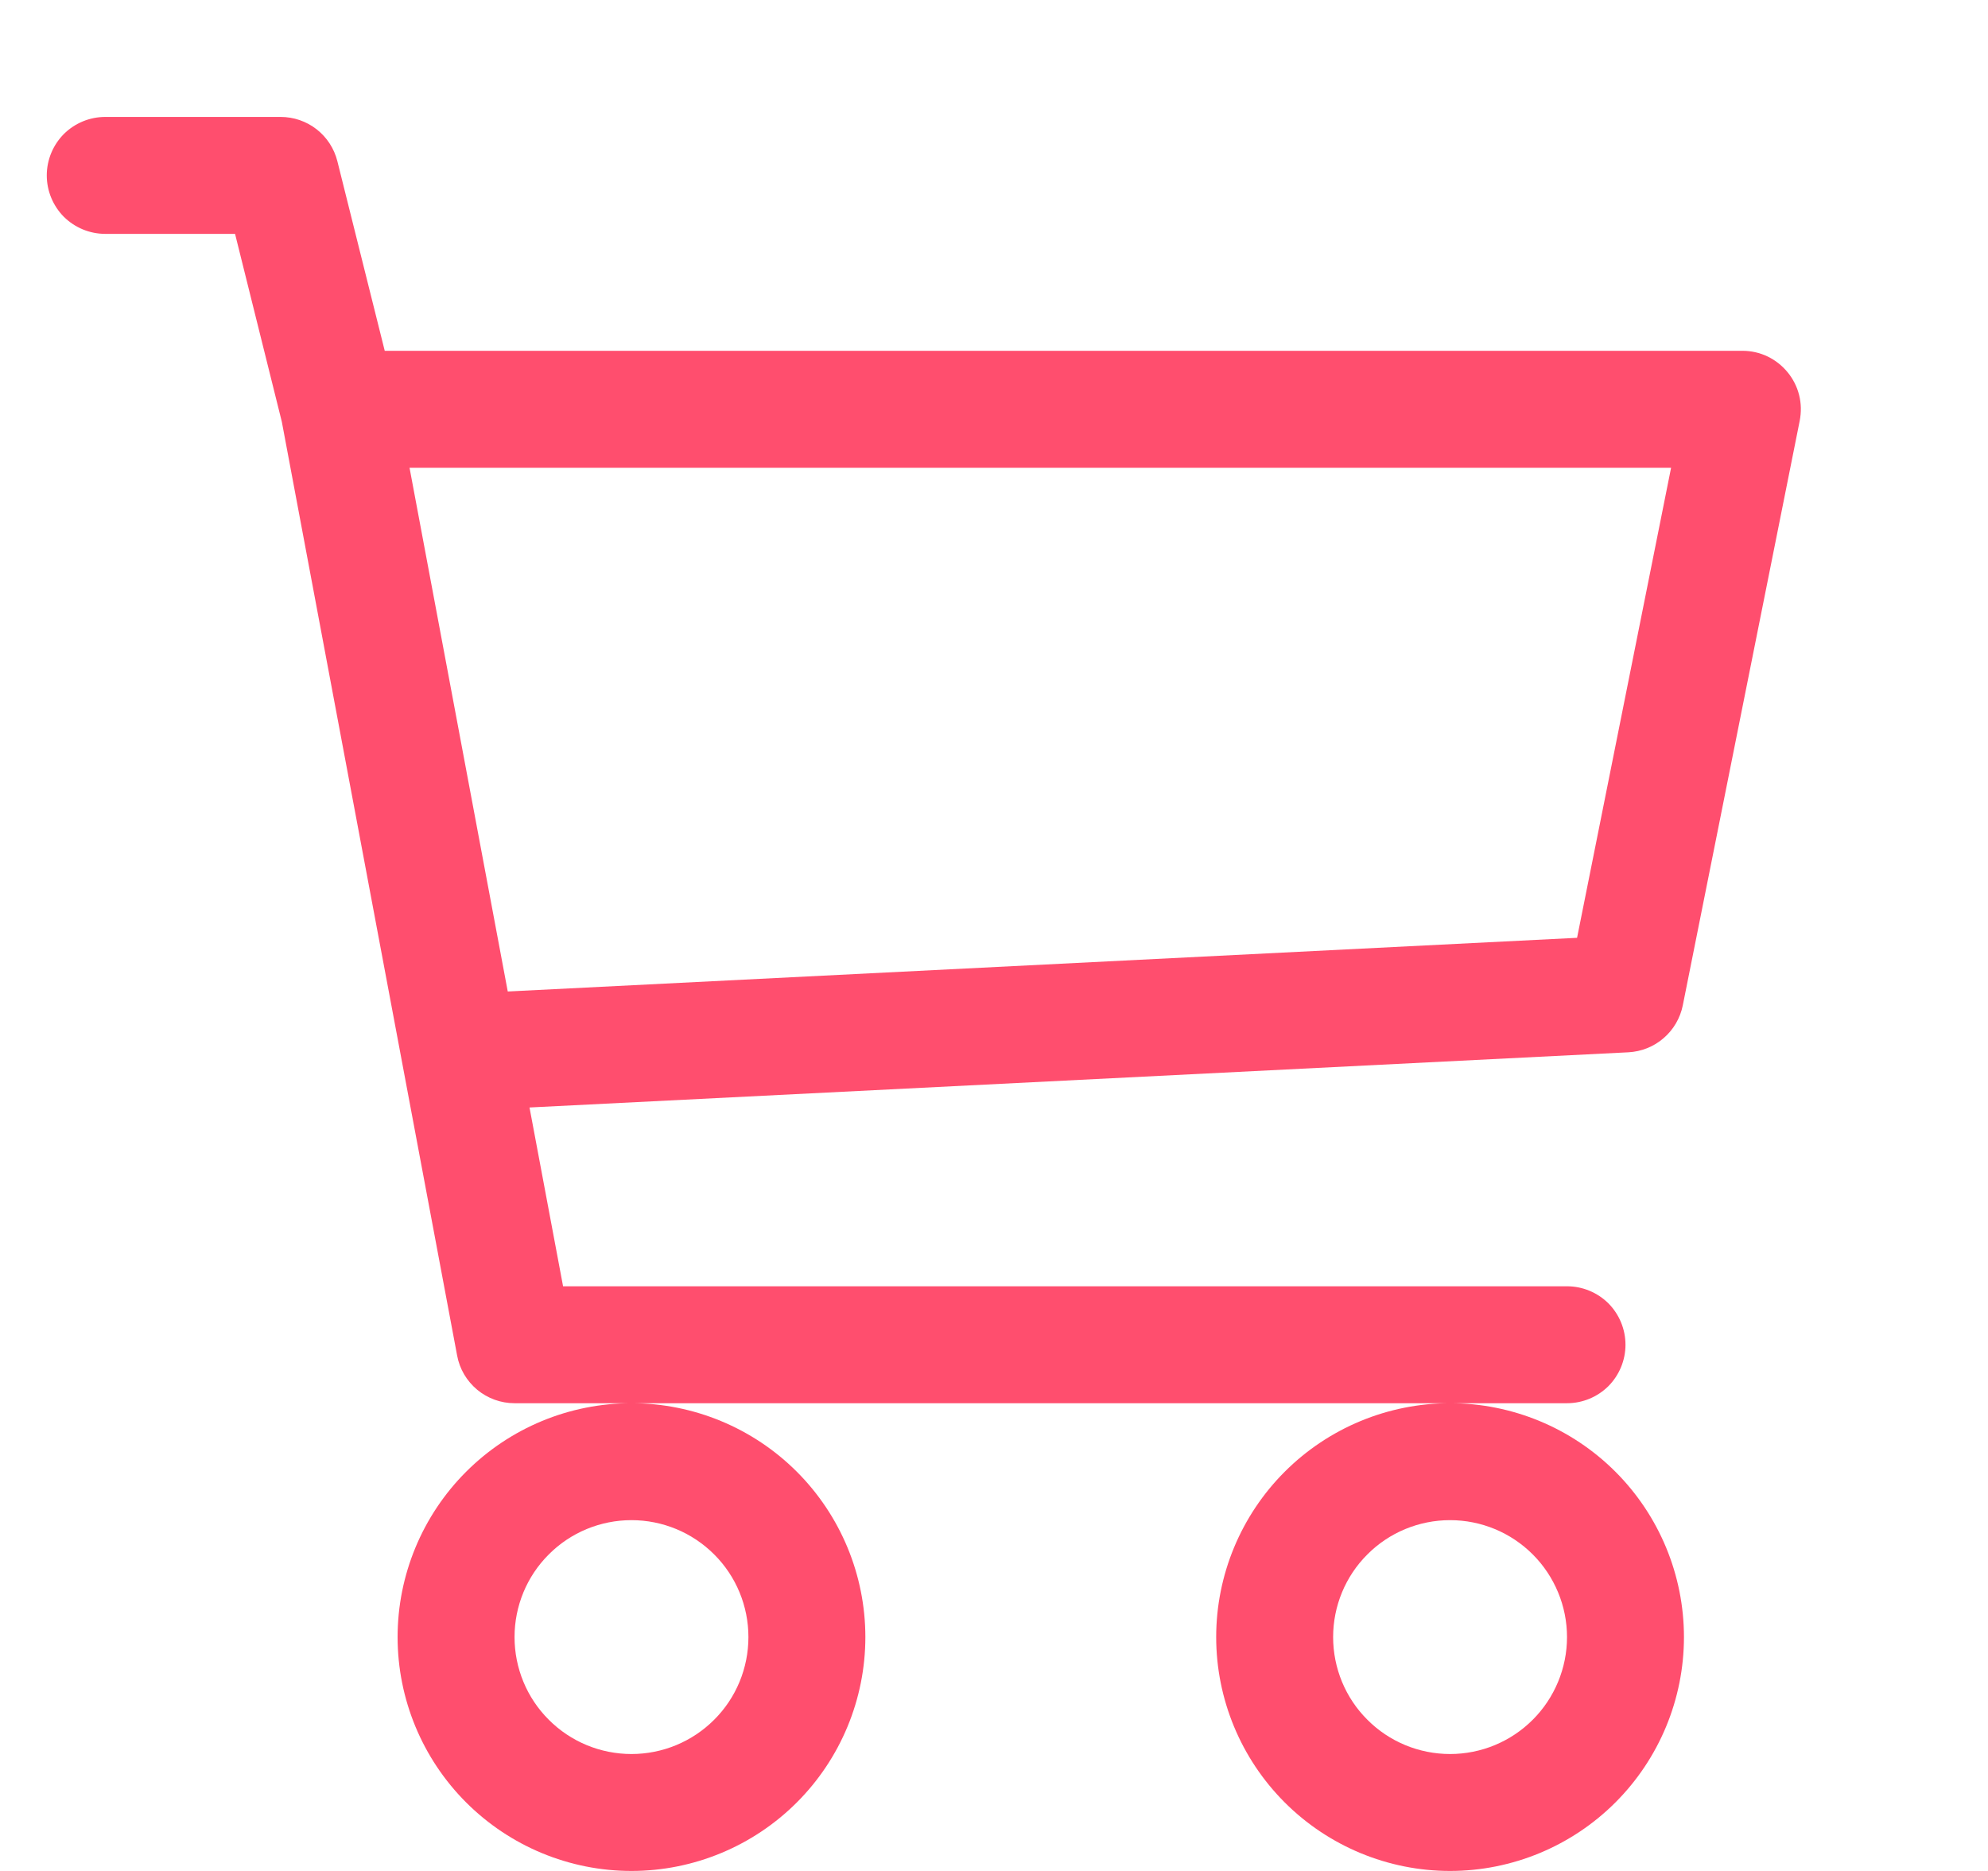 <svg width="17" height="16" viewBox="0 0 17 16" fill="none" xmlns="http://www.w3.org/2000/svg">
<g clip-path="url(#clip0_138_294)">
<path fill-rule="evenodd" clip-rule="evenodd" d="M0.4 1.5C0.4 1.367 0.453 1.24 0.546 1.146C0.64 1.053 0.767 1 0.9 1H2.4C2.511 1 2.62 1.037 2.708 1.106C2.796 1.175 2.858 1.271 2.885 1.379L3.29 3H14.9C14.974 3 15.047 3.016 15.114 3.048C15.181 3.08 15.239 3.126 15.286 3.183C15.333 3.24 15.367 3.307 15.385 3.379C15.403 3.451 15.404 3.525 15.39 3.598L14.39 8.598C14.368 8.707 14.31 8.806 14.226 8.878C14.142 8.951 14.036 8.993 13.925 8.999L4.528 9.471L4.815 11H13.4C13.533 11 13.66 11.053 13.754 11.146C13.847 11.24 13.9 11.367 13.9 11.5C13.9 11.633 13.847 11.76 13.754 11.854C13.66 11.947 13.533 12 13.4 12H4.4C4.283 12 4.17 11.959 4.081 11.885C3.991 11.81 3.93 11.707 3.909 11.592L2.41 3.607L2.01 2H0.9C0.767 2 0.64 1.947 0.546 1.854C0.453 1.76 0.4 1.633 0.4 1.5ZM3.502 4L4.342 8.479L13.486 8.02L14.29 4H3.502ZM5.4 12C4.869 12 4.361 12.211 3.986 12.586C3.611 12.961 3.4 13.47 3.4 14C3.4 14.53 3.611 15.039 3.986 15.414C4.361 15.789 4.869 16 5.4 16C5.93 16 6.439 15.789 6.814 15.414C7.189 15.039 7.4 14.53 7.4 14C7.4 13.47 7.189 12.961 6.814 12.586C6.439 12.211 5.93 12 5.4 12ZM12.4 12C11.87 12 11.361 12.211 10.986 12.586C10.611 12.961 10.4 13.47 10.4 14C10.4 14.53 10.611 15.039 10.986 15.414C11.361 15.789 11.87 16 12.4 16C12.93 16 13.439 15.789 13.814 15.414C14.189 15.039 14.4 14.53 14.4 14C14.4 13.47 14.189 12.961 13.814 12.586C13.439 12.211 12.93 12 12.4 12ZM5.4 13C5.135 13 4.88 13.105 4.693 13.293C4.505 13.48 4.4 13.735 4.4 14C4.4 14.265 4.505 14.52 4.693 14.707C4.88 14.895 5.135 15 5.4 15C5.665 15 5.919 14.895 6.107 14.707C6.295 14.52 6.4 14.265 6.4 14C6.4 13.735 6.295 13.48 6.107 13.293C5.919 13.105 5.665 13 5.4 13ZM12.4 13C12.135 13 11.88 13.105 11.693 13.293C11.505 13.48 11.4 13.735 11.4 14C11.4 14.265 11.505 14.52 11.693 14.707C11.88 14.895 12.135 15 12.4 15C12.665 15 12.919 14.895 13.107 14.707C13.294 14.52 13.4 14.265 13.4 14C13.4 13.735 13.294 13.48 13.107 13.293C12.919 13.105 12.665 13 12.4 13Z" fill="#FF4E6E"/>
</g>
<defs>
<clipPath id="clip0_138_294">
<rect width="16" height="16" fill="white" transform="translate(0.4)"/>
</clipPath>
</defs>
</svg>

